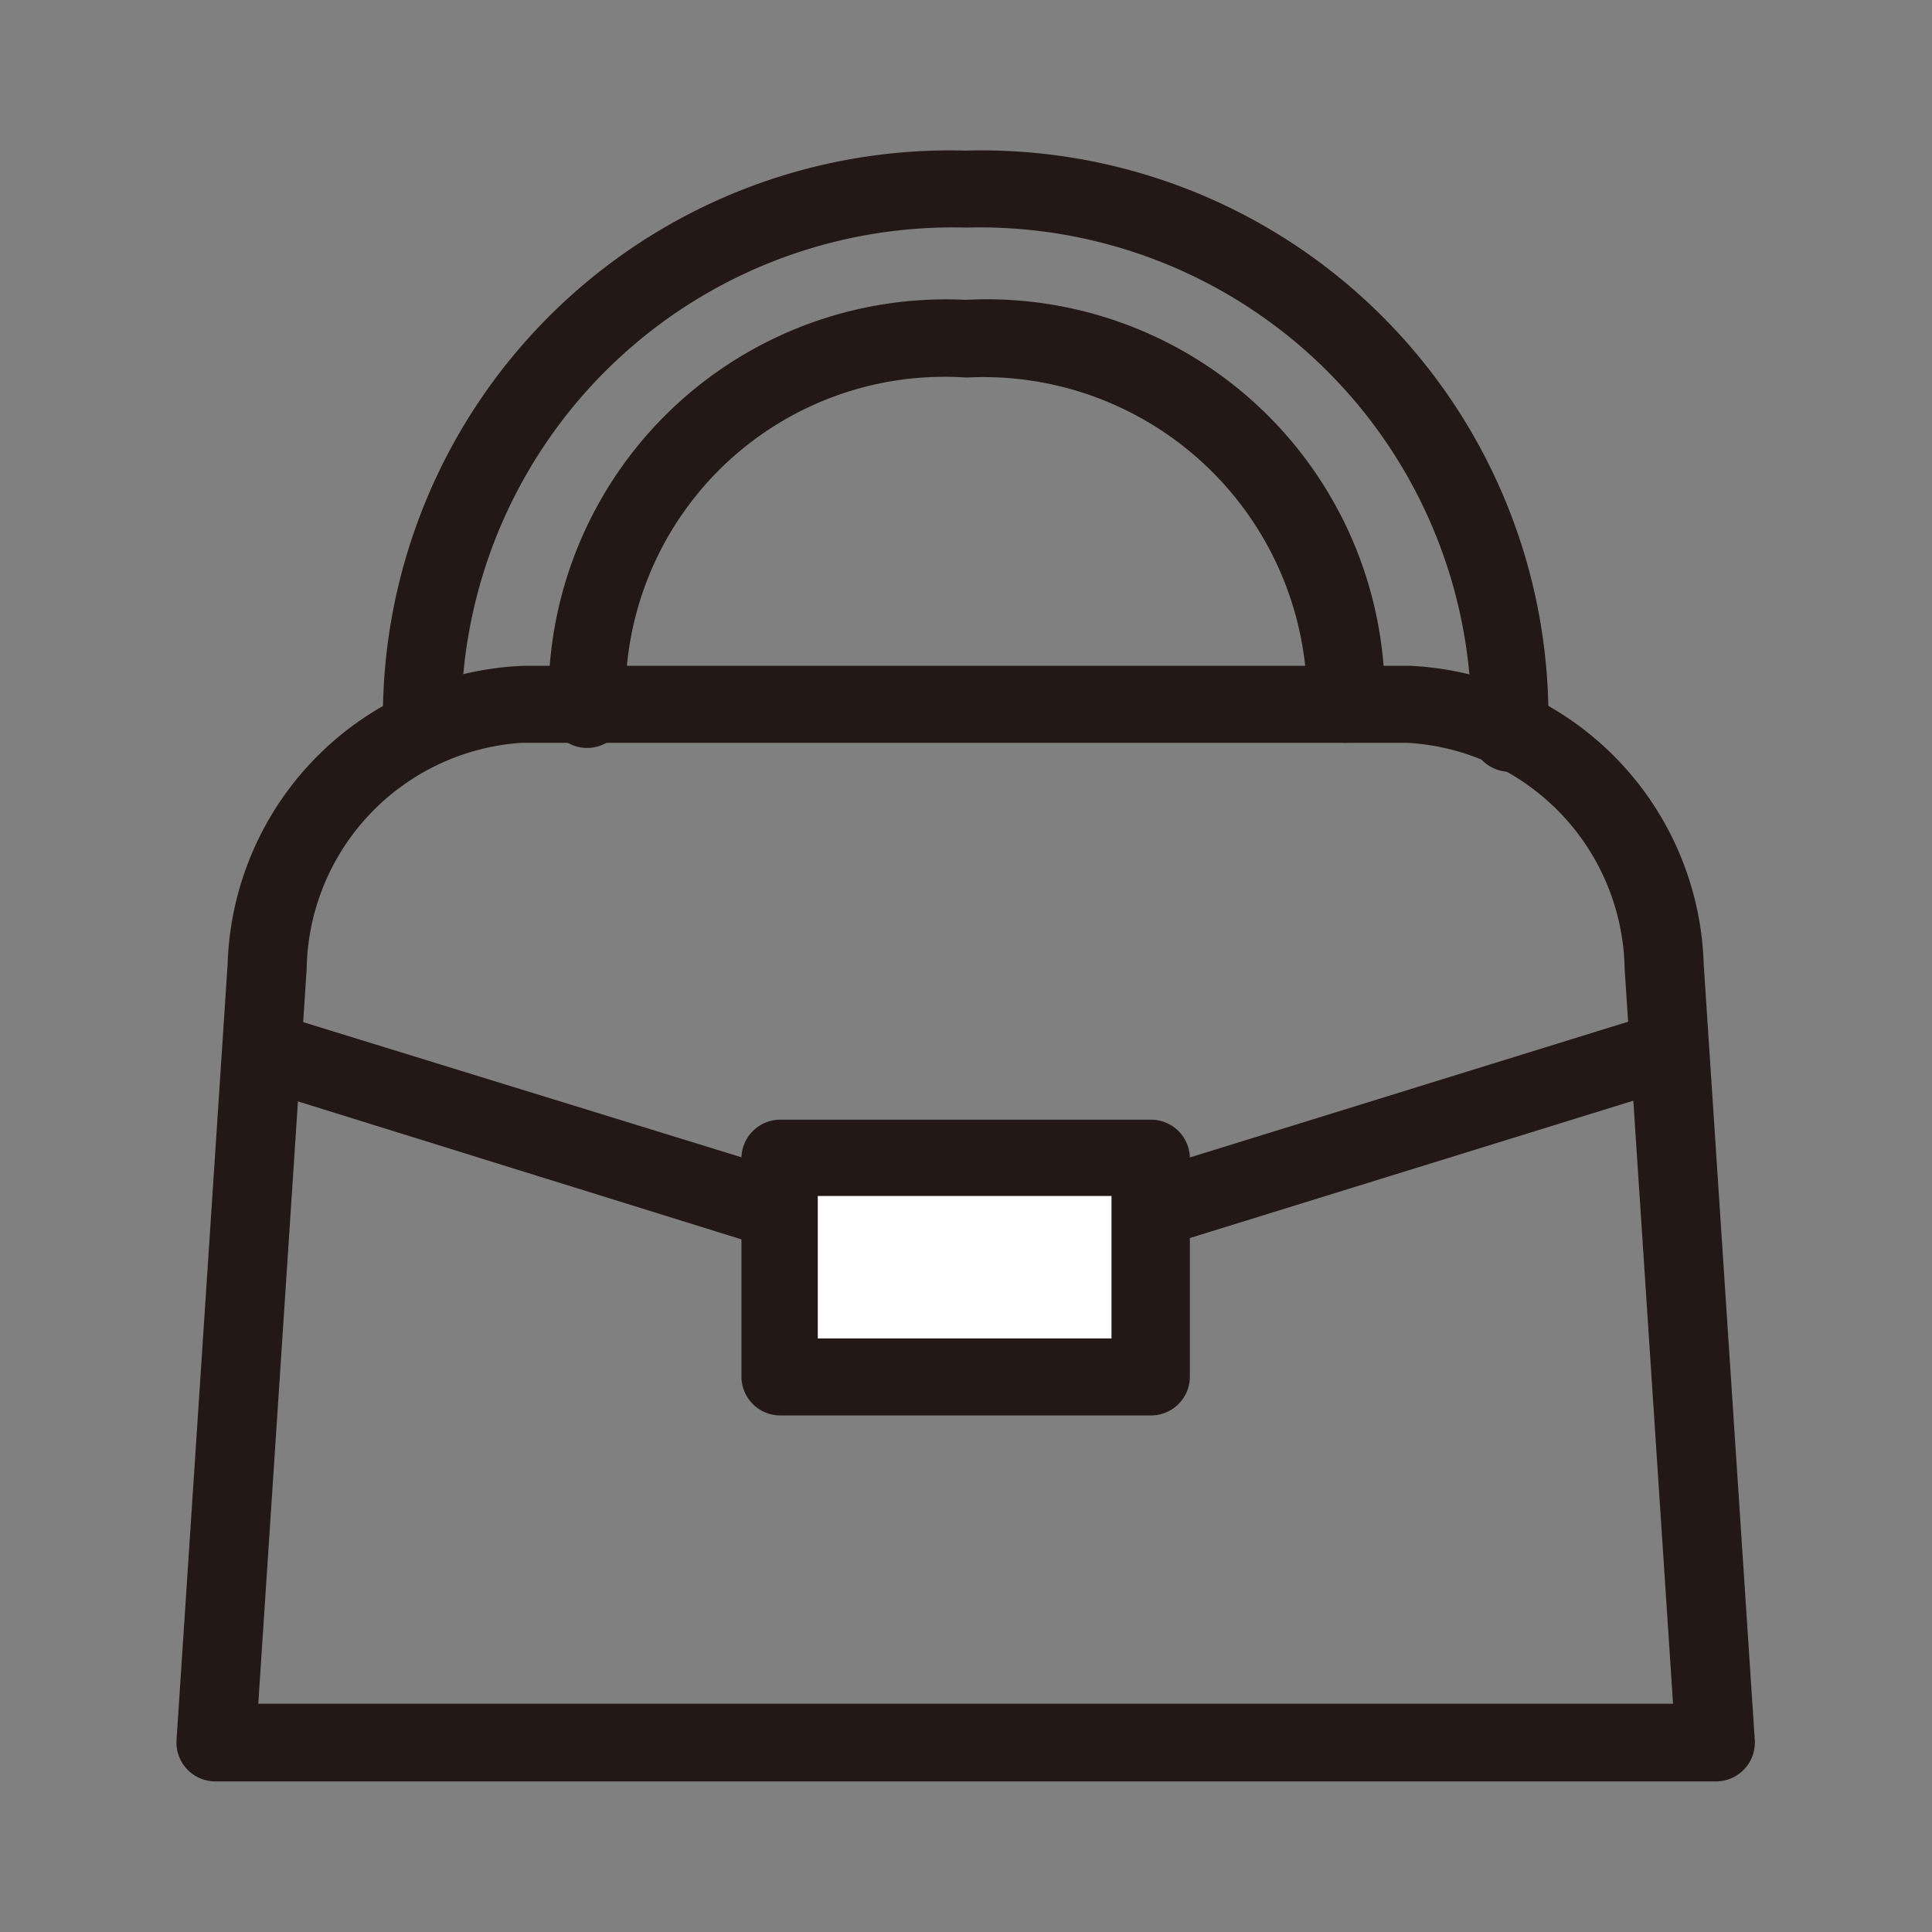 <svg xmlns="http://www.w3.org/2000/svg" viewBox="0 0 28.35 28.35"><rect x="0" y="0" width="28.35" height="28.35" fill="#808080" stroke="none"/><defs><style>.cls-1{fill:#231815;}.cls-2{fill:#fff;}.cls-3{fill:none;}</style></defs><title>アセット 3</title><g id="レイヤー_2" data-name="レイヤー 2"><g id="レイヤー_1-2" data-name="レイヤー 1"><path class="cls-1" d="M25.16,26.14h-22a.57.57,0,0,1-.57-.6l.75-11.39A4.52,4.52,0,0,1,7.69,9.77h13A4.52,4.52,0,0,1,25,14.15l.75,11.39a.57.57,0,0,1-.57.6ZM3.79,25H24.55l-.71-10.78a3.38,3.38,0,0,0-3.19-3.32h-13A3.38,3.38,0,0,0,4.5,14.22Z"/><path class="cls-1" d="M6.19,11.25a.57.57,0,0,1-.57-.57,8.32,8.32,0,0,1,8.55-8.47,8.32,8.32,0,0,1,8.55,8.47.57.57,0,1,1-1.13,0,7.21,7.21,0,0,0-7.41-7.34,7.21,7.21,0,0,0-7.41,7.34A.57.57,0,0,1,6.19,11.25Z"/><path class="cls-1" d="M19.75,10.9a.57.57,0,0,1-.57-.57,4.75,4.75,0,0,0-5-4.79,4.68,4.68,0,0,0-5,4.79.57.57,0,1,1-1.13,0,5.83,5.83,0,0,1,6.12-5.93,5.84,5.84,0,0,1,6.15,5.93A.57.57,0,0,1,19.75,10.9Z"/><path class="cls-1" d="M14.18,19.16l-.17,0L3.69,15.95A.57.57,0,0,1,4,14.86L14.18,18l10.14-3.14a.57.57,0,0,1,.33,1.08L14.35,19.13Z"/><rect class="cls-2" x="11.45" y="16.98" width="5.44" height="3.22"/><path class="cls-1" d="M16.89,20.77H11.45a.57.57,0,0,1-.57-.57V17a.57.57,0,0,1,.57-.57h5.44a.57.57,0,0,1,.57.57V20.2A.57.57,0,0,1,16.89,20.77ZM12,19.64h4.31V17.55H12Z"/><rect class="cls-3" width="28.35" height="28.35"/></g></g></svg>